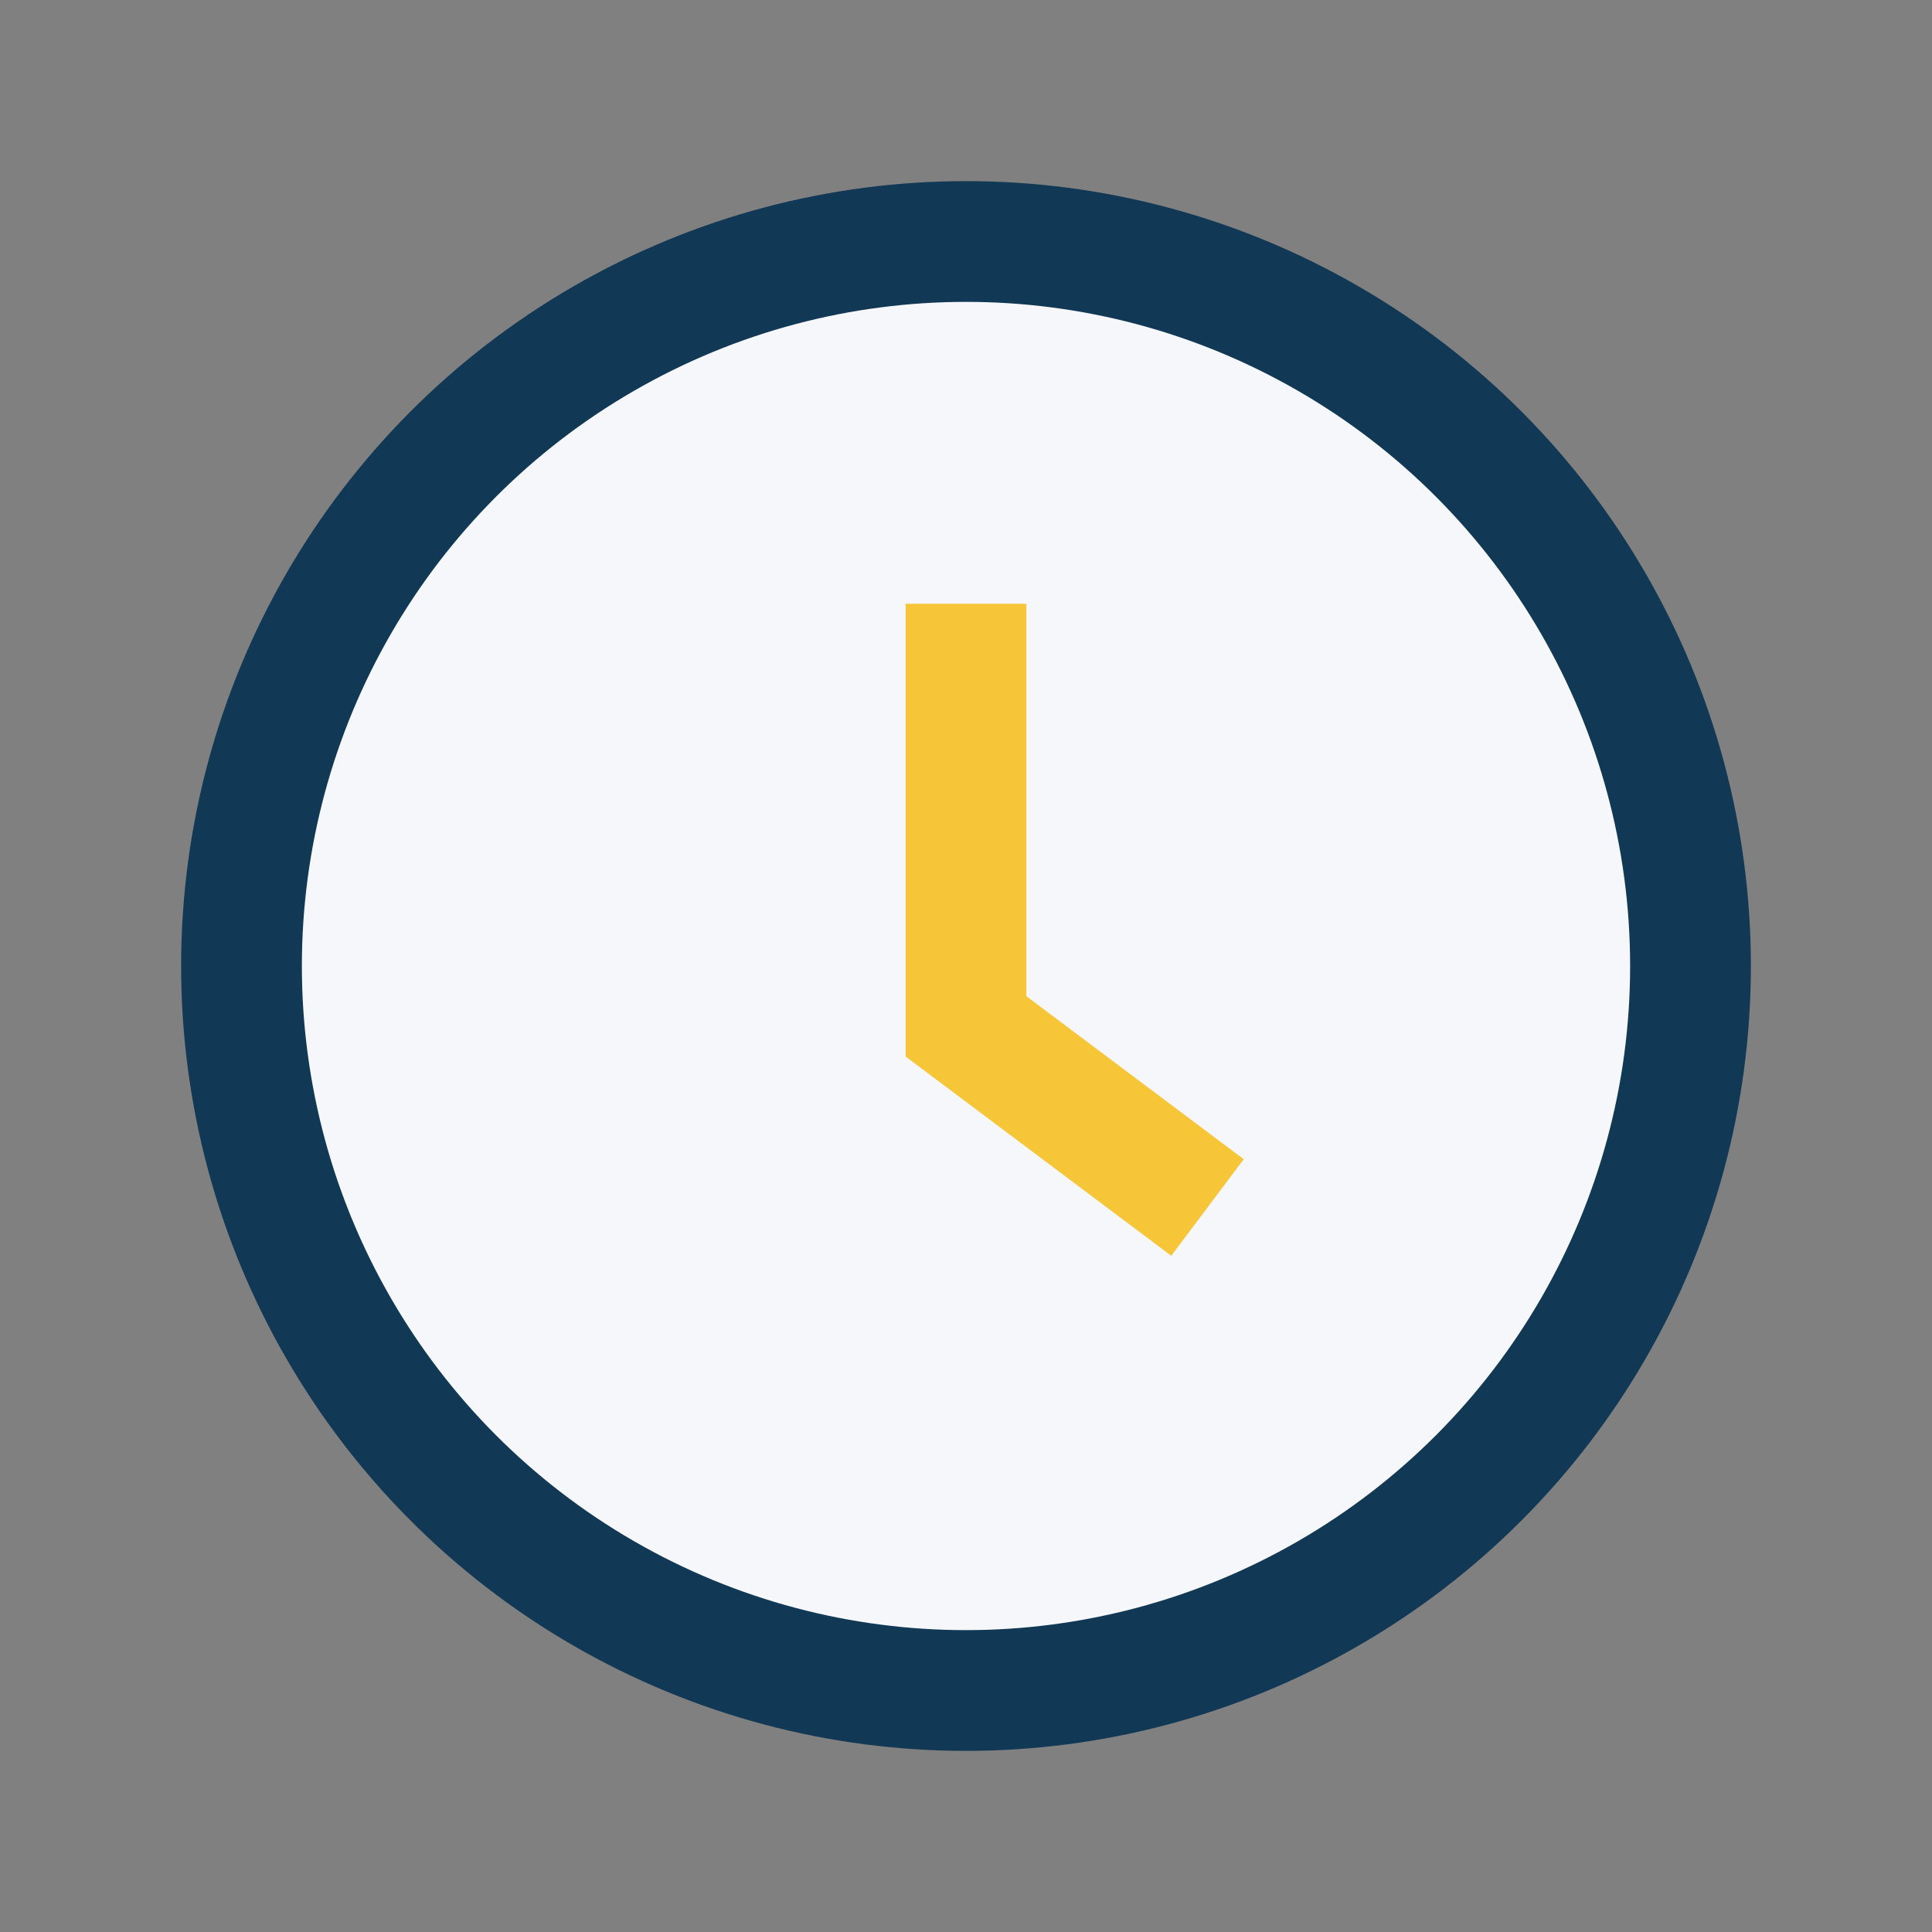 <?xml version="1.0" encoding="UTF-8"?>
<svg xmlns="http://www.w3.org/2000/svg" width="32" height="32" viewBox="0 0 32 32"><rect x="0" y="0" width="32" height="32" fill="#808080" stroke="none"/><circle cx="16" cy="16" r="12" fill="#F5F7FB" stroke="#113854" stroke-width="2"/><path d="M16 10v7l4 3" fill="none" stroke="#F7C638" stroke-width="2"/></svg>
